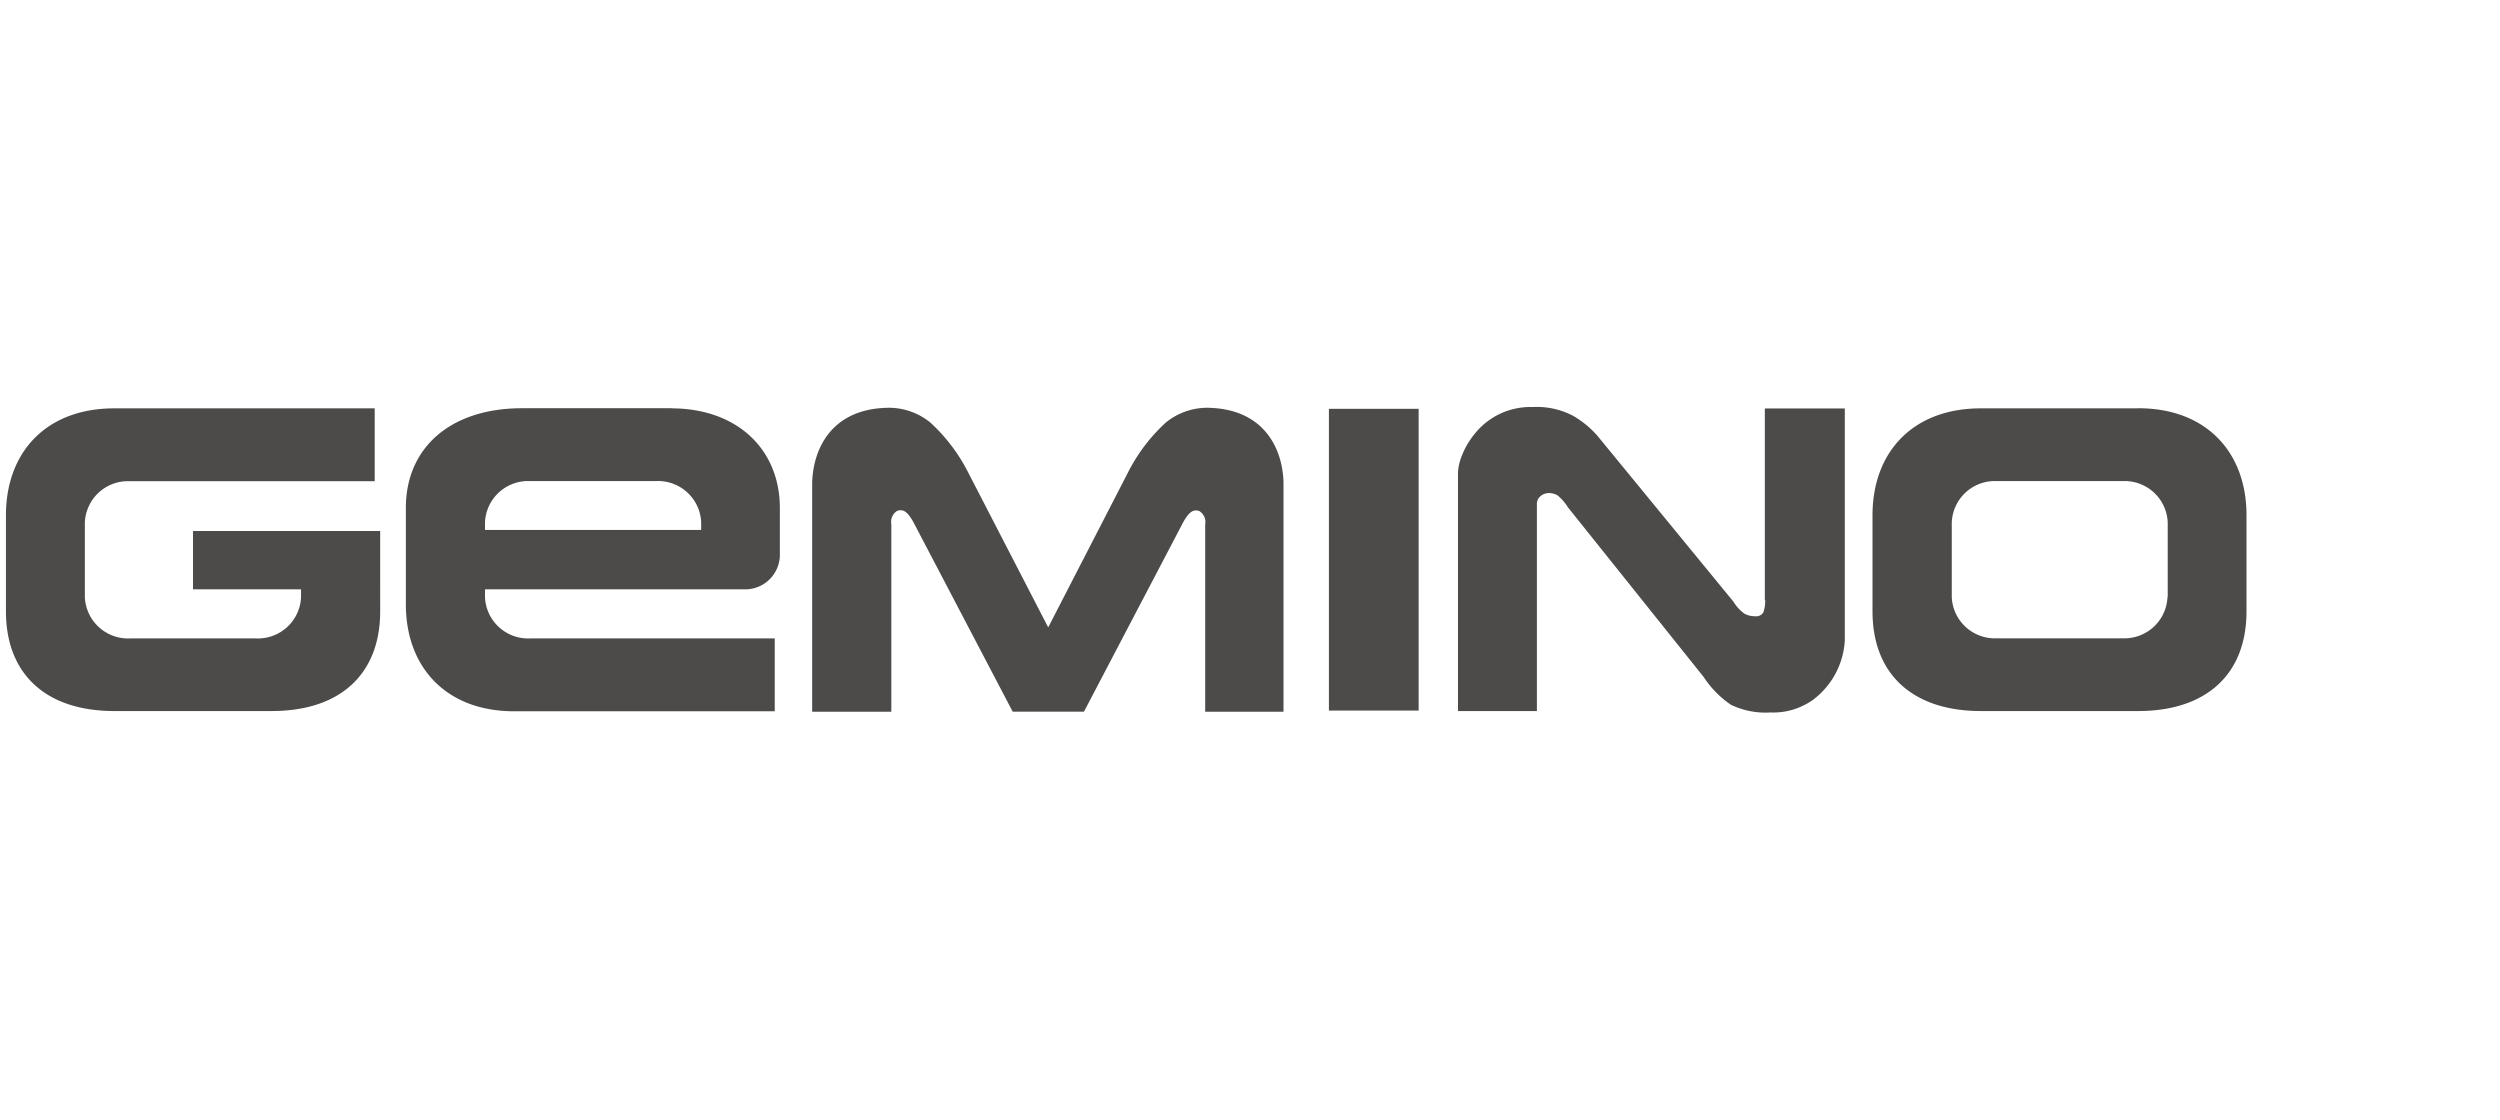 <svg id="ee04cd9f-3a8b-4b53-af9f-cbebca653697" data-name="Layer 1" xmlns="http://www.w3.org/2000/svg" viewBox="0 0 210.36 94.2"><defs><style>.\30 31ff28a-f48a-4afe-adb9-54d67ea21e12{fill:#fff;}.\34 f01bb86-26fa-4da6-83e3-d8aae102694f{fill:#4c4b4a;}</style></defs><title>logo-gemino-colour</title><rect class="031ff28a-f48a-4afe-adb9-54d67ea21e12" width="210.36" height="94.2"/><rect class="4f01bb86-26fa-4da6-83e3-d8aae102694f" x="111.82" y="34.4" width="7.55" height="25.39"/><path class="4f01bb86-26fa-4da6-83e3-d8aae102694f" d="M148.53,50.49a3,3,0,0,1-.14,1,0.68,0.68,0,0,1-.72.36,1.76,1.76,0,0,1-.88-0.21,3.38,3.38,0,0,1-.92-1l-11.48-14a8.25,8.25,0,0,0-2-1.64,6.54,6.54,0,0,0-3.41-.75,6,6,0,0,0-4.89,2.25A6.75,6.75,0,0,0,123,38.36a4.37,4.37,0,0,0-.32,1.38V59.83h6.64V42.42a0.82,0.82,0,0,1,.33-0.69,1.07,1.07,0,0,1,.64-0.24,1.4,1.4,0,0,1,.79.21,4.19,4.19,0,0,1,.86,1l11.41,14.26a8.32,8.32,0,0,0,2.31,2.35,6.76,6.76,0,0,0,3.32.64,5.76,5.76,0,0,0,3.58-1.07,6.71,6.71,0,0,0,2.67-5V34.37h-6.73V50.49Z"/><path class="4f01bb86-26fa-4da6-83e3-d8aae102694f" d="M101.9,34.32a5.52,5.52,0,0,0-3.82,1.25,14.7,14.7,0,0,0-3.22,4.29L88.2,52.79,81.52,39.86a14.75,14.75,0,0,0-3.22-4.29,5.52,5.52,0,0,0-3.82-1.25c-4.53.18-6.05,3.45-6.14,6.26V59.89H75V44.09a1.08,1.08,0,0,1,.5-1.11c0.4-.11.78-0.11,1.38,1l8.33,15.9h6L99.53,44c0.6-1.12,1-1.12,1.38-1a1.07,1.07,0,0,1,.5,1.11V59.89H108V40.58c-0.08-2.81-1.6-6.08-6.14-6.26"/><path class="4f01bb86-26fa-4da6-83e3-d8aae102694f" d="M182.38,50.25a3.63,3.63,0,0,1-3.77,3.46H168a3.63,3.63,0,0,1-3.77-3.46v-6.3A3.63,3.63,0,0,1,168,40.48h10.63a3.63,3.63,0,0,1,3.77,3.47v6.3Zm-2.47-15.89H166.68c-5.75,0-9.12,3.7-9.12,9v8.08c0,5.29,3.38,8.39,9.12,8.39h13.23c5.75,0,9.12-3.1,9.12-8.39V43.35c0-5.29-3.37-9-9.12-9"/><path class="4f01bb86-26fa-4da6-83e3-d8aae102694f" d="M16.24,44.68v4.91h9.09v0.67a3.63,3.63,0,0,1-3.77,3.46H10.93a3.64,3.64,0,0,1-3.79-3.46v-6.3a3.63,3.63,0,0,1,3.77-3.47H31.53V34.36H9.62c-5.75,0-9.12,3.7-9.12,9v8.08c0,5.29,3.37,8.39,9.12,8.39H22.87c5.75,0,9.12-3.1,9.12-8.39V44.68H16.24Z"/><path class="4f01bb86-26fa-4da6-83e3-d8aae102694f" d="M59,44v0.59H40.81V43.95a3.63,3.63,0,0,1,3.77-3.47H55.21A3.63,3.63,0,0,1,59,43.95V44h0Zm-2.47-9.65H43.92c-6,0-9.77,3.31-9.77,8.39v8.11c0,5.28,3.37,9,9.12,9H65.19V53.72H44.58a3.63,3.63,0,0,1-3.77-3.46V49.59H62.62a2.92,2.92,0,0,0,3-2.79V42.75c0-5-3.66-8.39-9.12-8.39"/></svg>